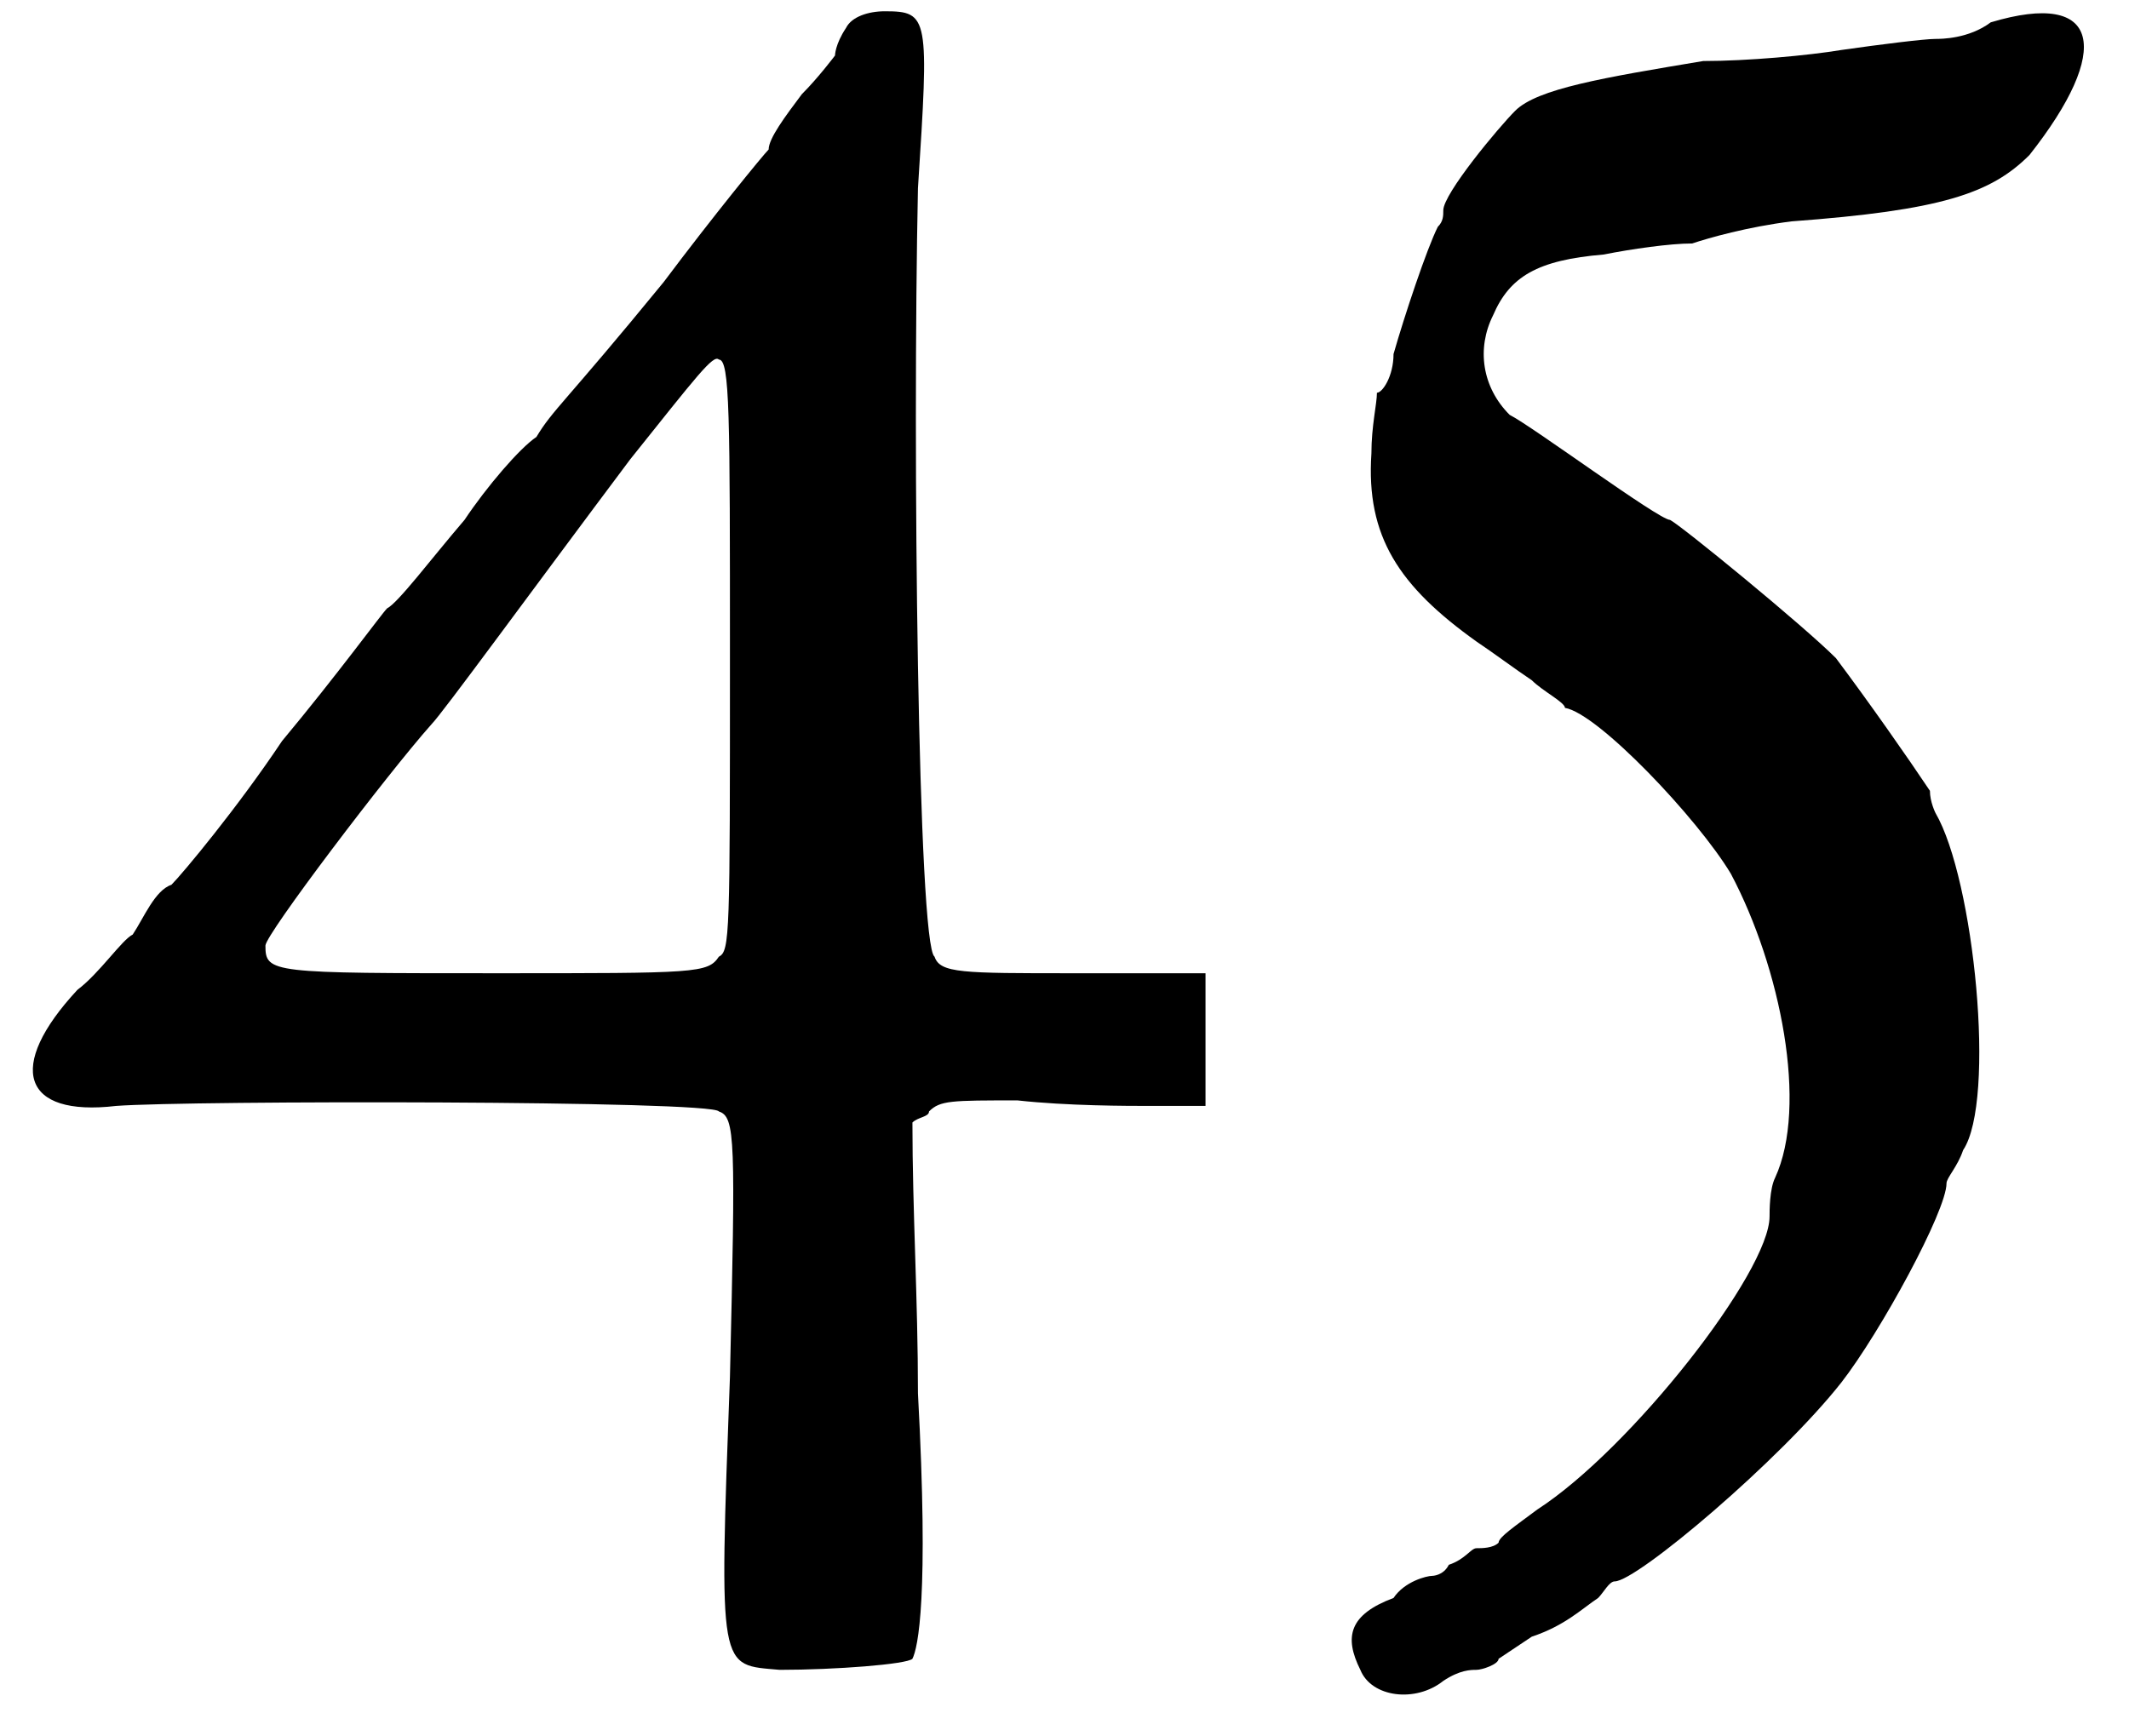 <?xml version='1.0' encoding='utf-8'?>
<svg xmlns="http://www.w3.org/2000/svg" xmlns:xlink="http://www.w3.org/1999/xlink" width="38px" height="31px" viewBox="0 0 385 312" version="1.1">
<defs>
<path id="gl5891" d="M 153 4 C 151 7 151 9 151 9 C 151 9 148 13 145 16 C 142 20 139 24 139 26 C 138 27 129 38 120 50 C 102 72 100 73 97 78 C 94 80 88 87 84 93 C 78 100 72 108 70 109 C 69 110 61 121 51 133 C 43 145 33 157 31 159 C 28 160 26 165 24 168 C 22 169 18 175 14 178 C 1 192 4 201 21 199 C 34 198 129 198 130 200 C 133 201 133 205 132 248 C 130 302 130 300 141 301 C 151 301 164 300 165 299 C 166 297 168 288 166 251 C 166 234 165 218 165 202 C 166 201 168 201 168 200 C 170 198 172 198 184 198 C 193 199 204 199 208 199 C 212 199 214 199 218 199 C 218 195 218 190 218 187 C 218 183 218 178 218 175 C 210 175 202 175 194 175 C 174 175 170 175 169 172 C 166 170 165 80 166 33 C 168 2 168 1 160 1 C 157 1 154 2 153 4 M 132 118 C 132 168 132 171 130 172 C 128 175 126 175 90 175 C 49 175 48 175 48 170 C 48 168 70 139 78 130 C 80 128 96 106 114 82 C 126 67 129 63 130 64 C 132 64 132 74 132 118 z" fill="black"/><!-- width=226 height=312 -->
<path id="gl5898" d="M 120 3 C 116 6 111 6 110 6 C 108 6 100 7 93 8 C 87 9 76 10 68 10 C 50 13 38 15 34 19 C 31 22 21 34 21 37 C 21 38 21 39 20 40 C 18 44 14 56 12 63 C 12 67 10 70 9 70 C 9 72 8 76 8 81 C 7 96 13 105 27 115 C 30 117 34 120 37 122 C 39 124 43 126 43 127 C 49 128 67 147 73 157 C 82 174 87 199 81 212 C 80 214 80 218 80 219 C 80 229 55 261 38 272 C 34 275 31 277 31 278 C 30 279 28 279 27 279 C 26 279 25 281 22 282 C 21 284 19 284 19 284 C 18 284 14 285 12 288 C 4 291 3 295 6 301 C 8 306 16 307 21 303 C 24 301 26 301 27 301 C 28 301 31 300 31 299 C 31 299 34 297 37 295 C 43 293 46 290 49 288 C 50 287 51 285 52 285 C 56 285 82 263 93 249 C 100 240 112 218 112 213 C 112 212 114 210 115 207 C 121 198 117 158 110 146 C 110 146 109 144 109 142 C 105 136 98 126 92 118 C 86 112 64 94 62 93 C 60 93 37 76 33 74 C 28 69 27 62 30 56 C 33 49 38 46 50 45 C 55 44 62 43 66 43 C 69 42 76 40 84 39 C 111 37 120 34 127 27 C 142 8 140 -3 120 3 z" fill="black"/><!-- width=145 height=312 -->
</defs>
<use xlink:href="#gl5891" x="0" y="0"/>
<use xlink:href="#gl5898" x="240" y="0"/>
</svg>
